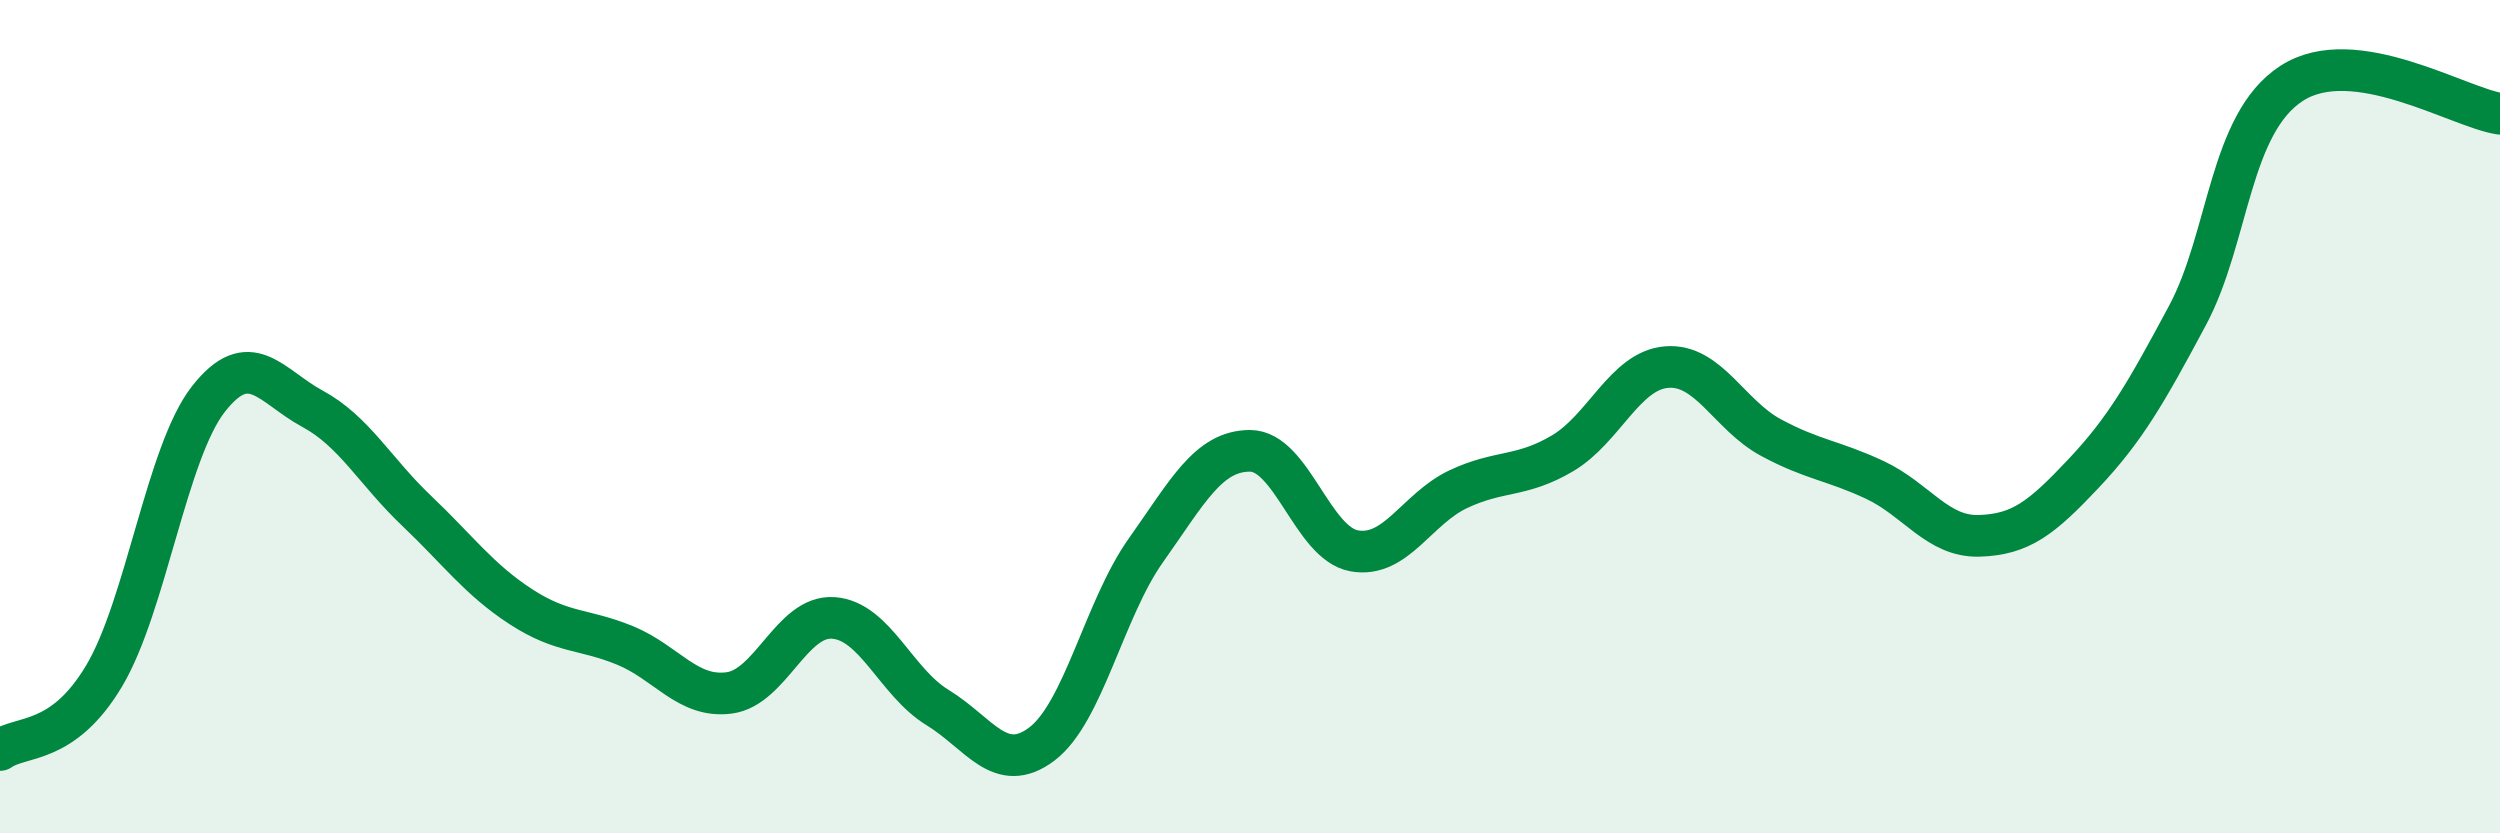 
    <svg width="60" height="20" viewBox="0 0 60 20" xmlns="http://www.w3.org/2000/svg">
      <path
        d="M 0,18 C 0.5,17.64 1.5,17.9 2.5,16.22 C 3.5,14.54 4,10.86 5,9.58 C 6,8.3 6.5,9.27 7.5,9.81 C 8.5,10.35 9,11.31 10,12.26 C 11,13.21 11.5,13.91 12.5,14.56 C 13.5,15.21 14,15.08 15,15.49 C 16,15.9 16.5,16.76 17.5,16.63 C 18.5,16.5 19,14.76 20,14.83 C 21,14.9 21.5,16.37 22.5,16.98 C 23.5,17.59 24,18.61 25,17.86 C 26,17.11 26.5,14.62 27.5,13.21 C 28.5,11.8 29,10.82 30,10.82 C 31,10.82 31.5,13.04 32.5,13.22 C 33.5,13.4 34,12.21 35,11.74 C 36,11.27 36.5,11.47 37.5,10.88 C 38.5,10.29 39,8.89 40,8.81 C 41,8.73 41.5,9.96 42.5,10.5 C 43.5,11.04 44,11.05 45,11.52 C 46,11.99 46.5,12.89 47.5,12.86 C 48.5,12.83 49,12.43 50,11.37 C 51,10.31 51.5,9.44 52.5,7.57 C 53.5,5.7 53.5,2.97 55,2 C 56.5,1.03 59,2.58 60,2.73L60 20L0 20Z"
        fill="#008740"
        opacity="0.1"
        stroke-linecap="round"
        stroke-linejoin="round"
      />
      <path
        d="M 0,18 C 0.5,17.64 1.5,17.9 2.5,16.22 C 3.5,14.54 4,10.86 5,9.58 C 6,8.3 6.5,9.27 7.5,9.81 C 8.5,10.35 9,11.31 10,12.26 C 11,13.21 11.5,13.91 12.5,14.56 C 13.5,15.21 14,15.08 15,15.49 C 16,15.9 16.5,16.76 17.5,16.63 C 18.5,16.5 19,14.76 20,14.83 C 21,14.9 21.5,16.37 22.5,16.98 C 23.5,17.59 24,18.61 25,17.86 C 26,17.11 26.5,14.62 27.5,13.21 C 28.5,11.8 29,10.82 30,10.82 C 31,10.82 31.5,13.04 32.5,13.22 C 33.5,13.4 34,12.21 35,11.74 C 36,11.27 36.5,11.47 37.5,10.88 C 38.5,10.29 39,8.89 40,8.81 C 41,8.73 41.5,9.96 42.5,10.5 C 43.5,11.04 44,11.05 45,11.52 C 46,11.99 46.5,12.89 47.5,12.86 C 48.5,12.83 49,12.43 50,11.37 C 51,10.31 51.5,9.44 52.5,7.57 C 53.5,5.7 53.5,2.97 55,2 C 56.5,1.03 59,2.58 60,2.73"
        stroke="#008740"
        stroke-width="1"
        fill="none"
        stroke-linecap="round"
        stroke-linejoin="round"
      />
    </svg>
  